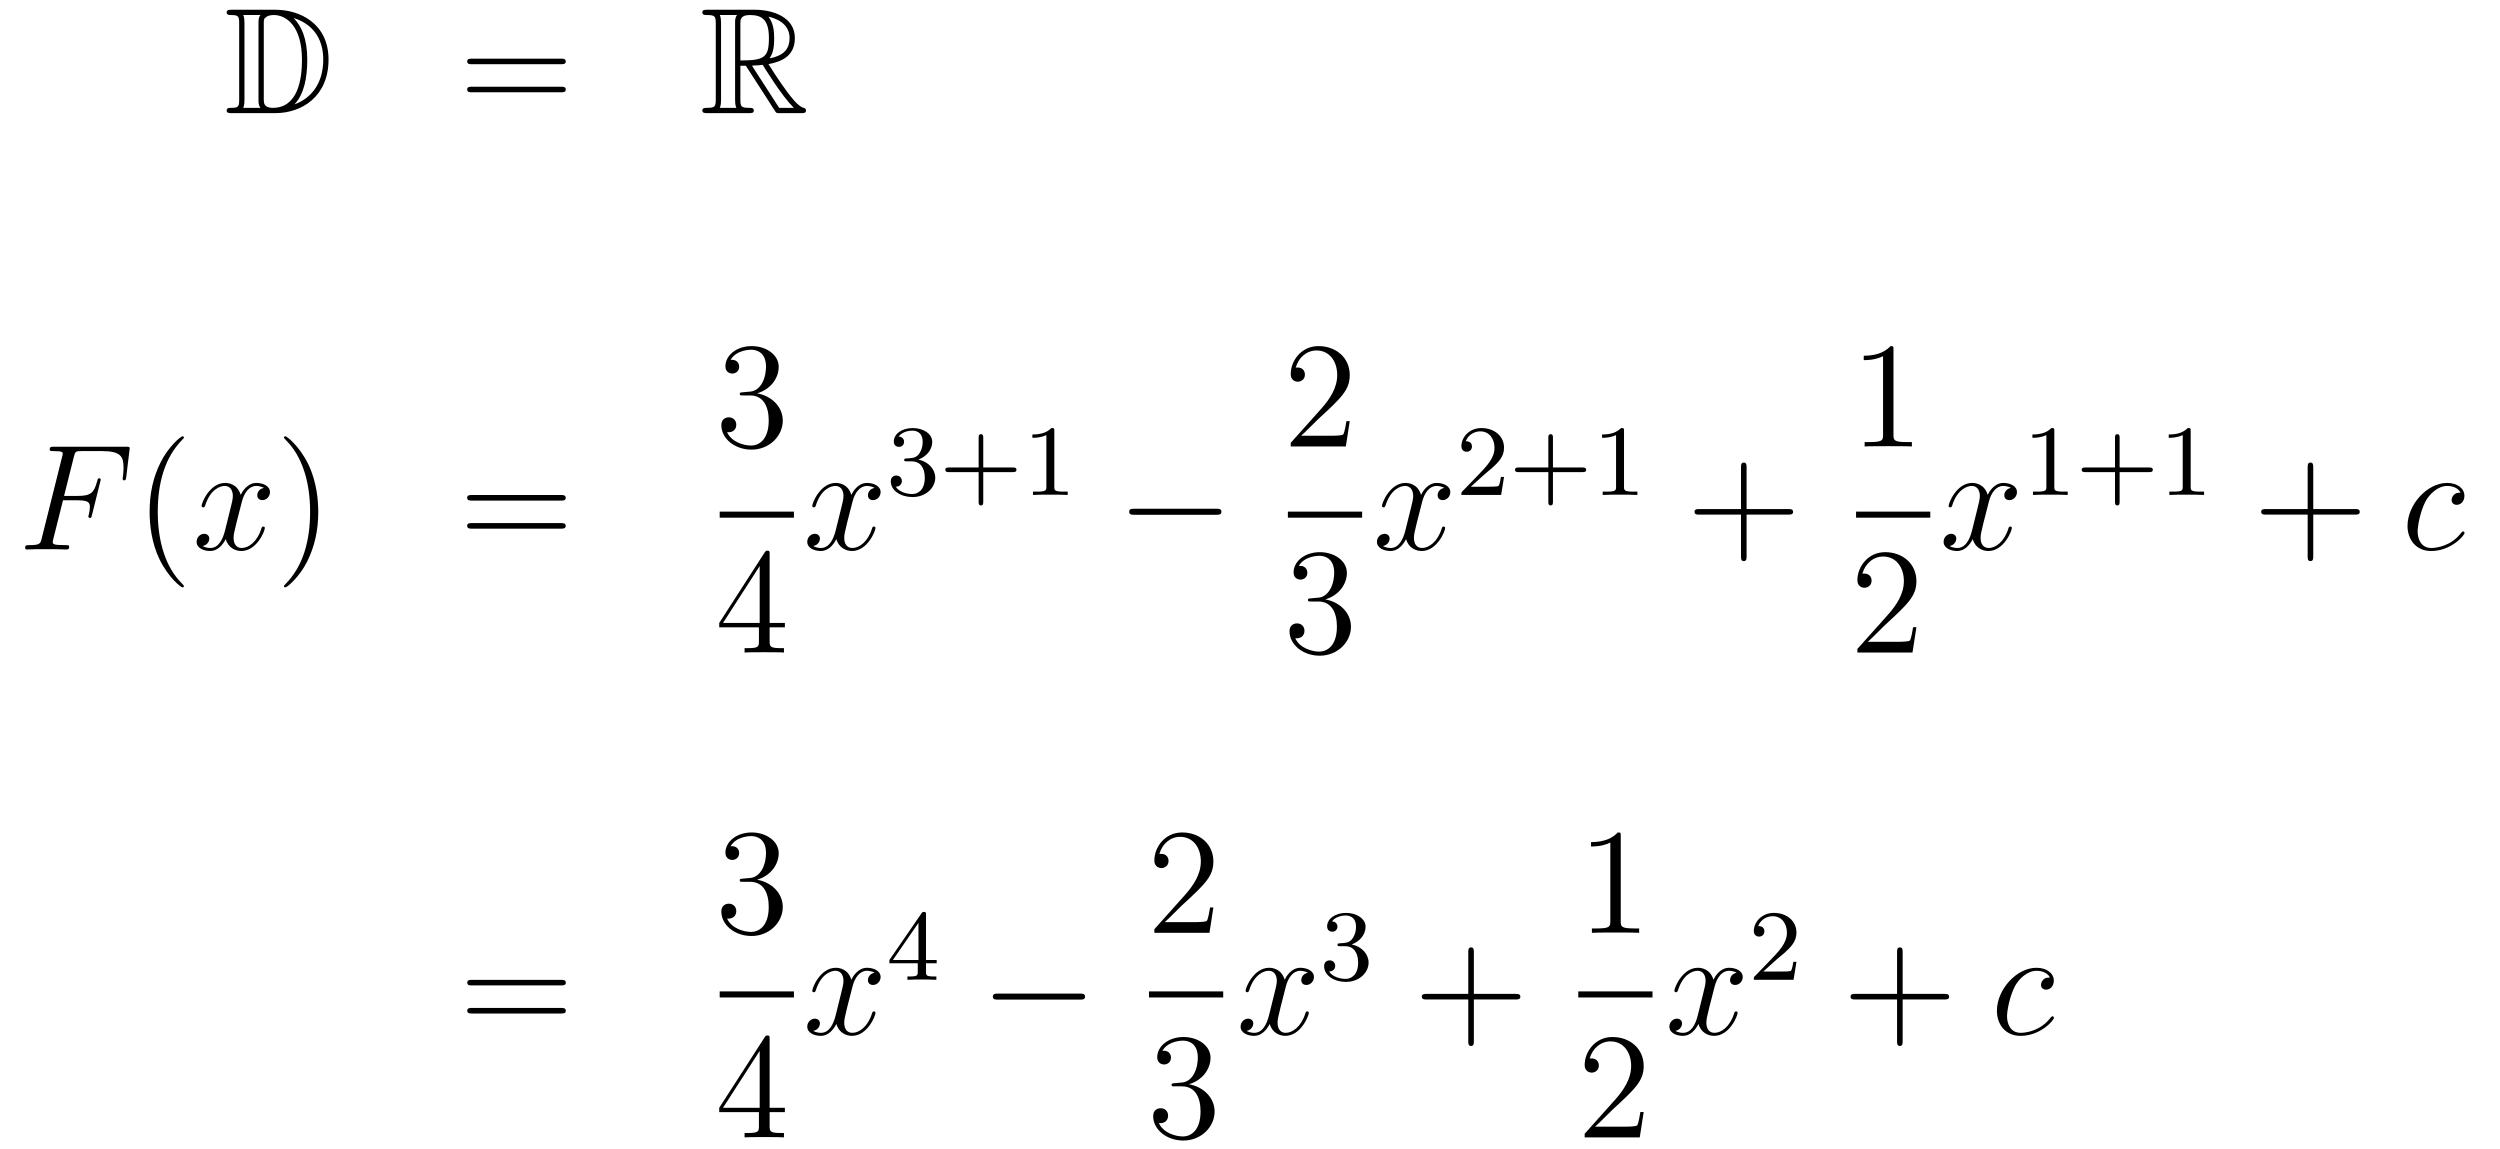 <?xml version='1.0'?>
<!-- This file was generated by dvisvgm 1.14.1 -->
<svg height='91pt' version='1.1' viewBox='0 -91 198 91' width='198pt' xmlns='http://www.w3.org/2000/svg' xmlns:xlink='http://www.w3.org/1999/xlink'>
<g id='page1'>
<g transform='matrix(1 0 0 1 -132 574)'>
<path d='M150.358 -664.228C150.143 -664.228 149.951 -664.228 149.951 -664.013C149.951 -663.81 150.178 -663.81 150.274 -663.81C150.896 -663.81 150.943 -663.714 150.943 -663.129V-657.14C150.943 -656.554 150.896 -656.458 150.286 -656.458C150.167 -656.458 149.951 -656.458 149.951 -656.255C149.951 -656.04 150.143 -656.04 150.358 -656.04H153.801C155.892 -656.04 158.02 -657.343 158.02 -660.284C158.02 -663.141 155.749 -664.228 153.813 -664.228H150.358ZM155.271 -663.571C156.98 -663.021 157.602 -661.706 157.602 -660.284C157.602 -658.252 156.502 -657.152 155.319 -656.733C156.096 -657.546 156.335 -658.873 156.335 -660.26C156.335 -661.981 155.868 -662.926 155.259 -663.571H155.271ZM151.266 -656.458C151.362 -656.673 151.362 -656.96 151.362 -657.116V-663.153C151.362 -663.308 151.362 -663.595 151.266 -663.81H152.629C152.473 -663.631 152.473 -663.368 152.473 -663.201V-657.068C152.473 -656.889 152.473 -656.65 152.629 -656.458H151.266ZM152.892 -663.165C152.892 -663.427 152.892 -663.535 153.107 -663.667C153.215 -663.75 153.43 -663.81 153.681 -663.81C154.685 -663.81 155.916 -662.926 155.916 -660.26C155.916 -658.742 155.606 -656.458 153.597 -656.458C152.892 -656.458 152.892 -656.877 152.892 -657.104V-663.165Z' fill-rule='evenodd'/>
<path d='M176.426 -659.913C176.593 -659.913 176.808 -659.913 176.808 -660.128C176.808 -660.355 176.605 -660.355 176.426 -660.355H169.385C169.217 -660.355 169.002 -660.355 169.002 -660.14C169.002 -659.913 169.206 -659.913 169.385 -659.913H176.426ZM176.426 -657.69C176.593 -657.69 176.808 -657.69 176.808 -657.905C176.808 -658.132 176.605 -658.132 176.426 -658.132H169.385C169.217 -658.132 169.002 -658.132 169.002 -657.917C169.002 -657.69 169.206 -657.69 169.385 -657.69H176.426Z' fill-rule='evenodd'/>
<path d='M190.638 -659.793H191.068L192.862 -657.02C192.98 -656.829 193.267 -656.363 193.399 -656.183C193.483 -656.04 193.518 -656.04 193.794 -656.04H195.443C195.659 -656.04 195.838 -656.04 195.838 -656.255C195.838 -656.351 195.766 -656.434 195.659 -656.458C195.216 -656.554 194.63 -657.343 194.344 -657.726C194.26 -657.845 193.662 -658.634 192.862 -659.925C193.925 -660.116 194.953 -660.571 194.953 -661.993C194.953 -663.655 193.195 -664.228 191.785 -664.228H188.032C187.816 -664.228 187.625 -664.228 187.625 -664.013C187.625 -663.81 187.852 -663.81 187.948 -663.81C188.629 -663.81 188.689 -663.727 188.689 -663.129V-657.14C188.689 -656.542 188.629 -656.458 187.948 -656.458C187.852 -656.458 187.625 -656.458 187.625 -656.255C187.625 -656.04 187.816 -656.04 188.032 -656.04H191.307C191.522 -656.04 191.701 -656.04 191.701 -656.255C191.701 -656.458 191.498 -656.458 191.367 -656.458C190.686 -656.458 190.638 -656.554 190.638 -657.14V-659.793ZM192.944 -660.379C193.279 -660.822 193.315 -661.455 193.315 -661.981C193.315 -662.555 193.243 -663.188 192.862 -663.679C193.351 -663.571 194.534 -663.201 194.534 -661.993C194.534 -661.216 194.176 -660.607 192.944 -660.379ZM190.638 -663.165C190.638 -663.416 190.638 -663.81 191.379 -663.81C192.395 -663.81 192.898 -663.392 192.898 -661.981C192.898 -660.439 192.527 -660.212 190.638 -660.212V-663.165ZM189.012 -656.458C189.107 -656.673 189.107 -657.008 189.107 -657.116V-663.153C189.107 -663.272 189.107 -663.595 189.012 -663.81H190.374C190.219 -663.619 190.219 -663.38 190.219 -663.201V-657.116C190.219 -656.996 190.219 -656.673 190.315 -656.458H189.012ZM191.558 -659.793C191.642 -659.806 191.69 -659.817 191.785 -659.817C191.964 -659.817 192.227 -659.841 192.407 -659.865C192.586 -659.578 193.877 -657.451 194.869 -656.458H193.71L191.558 -659.793Z' fill-rule='evenodd'/>
<path d='M136.99 -625.377H138.138C139.047 -625.377 139.118 -625.174 139.118 -624.827C139.118 -624.672 139.094 -624.504 139.034 -624.241C139.011 -624.193 138.999 -624.134 138.999 -624.11C138.999 -624.026 139.047 -623.978 139.13 -623.978C139.226 -623.978 139.238 -624.026 139.286 -624.217L139.979 -627.003C139.979 -627.051 139.943 -627.122 139.859 -627.122C139.752 -627.122 139.74 -627.074 139.692 -626.871C139.441 -625.975 139.202 -625.724 138.162 -625.724H137.074L137.851 -628.82C137.959 -629.238 137.982 -629.274 138.473 -629.274H140.074C141.569 -629.274 141.784 -628.832 141.784 -627.983C141.784 -627.911 141.784 -627.648 141.748 -627.337C141.736 -627.29 141.712 -627.134 141.712 -627.087C141.712 -626.991 141.772 -626.955 141.844 -626.955C141.927 -626.955 141.975 -627.003 141.999 -627.218L142.25 -629.31C142.25 -629.346 142.274 -629.465 142.274 -629.489C142.274 -629.621 142.167 -629.621 141.951 -629.621H136.285C136.058 -629.621 135.938 -629.621 135.938 -629.406C135.938 -629.274 136.022 -629.274 136.225 -629.274C136.967 -629.274 136.967 -629.19 136.967 -629.059C136.967 -628.999 136.954 -628.951 136.919 -628.82L135.305 -622.365C135.197 -621.946 135.173 -621.827 134.337 -621.827C134.109 -621.827 133.99 -621.827 133.99 -621.612C133.99 -621.48 134.097 -621.48 134.169 -621.48C134.396 -621.48 134.635 -621.504 134.862 -621.504H136.417C136.68 -621.504 136.967 -621.48 137.229 -621.48C137.337 -621.48 137.481 -621.48 137.481 -621.695C137.481 -621.827 137.409 -621.827 137.146 -621.827C136.201 -621.827 136.178 -621.91 136.178 -622.09C136.178 -622.149 136.201 -622.245 136.225 -622.329L136.99 -625.377Z' fill-rule='evenodd'/>
<path d='M146.564 -618.575C146.564 -618.611 146.564 -618.635 146.361 -618.838C145.165 -620.046 144.495 -622.018 144.495 -624.457C144.495 -626.776 145.057 -628.772 146.444 -630.183C146.564 -630.29 146.564 -630.314 146.564 -630.35C146.564 -630.422 146.504 -630.446 146.456 -630.446C146.301 -630.446 145.32 -629.585 144.735 -628.413C144.125 -627.206 143.85 -625.927 143.85 -624.457C143.85 -623.392 144.017 -621.97 144.639 -620.691C145.344 -619.257 146.325 -618.479 146.456 -618.479C146.504 -618.479 146.564 -618.503 146.564 -618.575Z' fill-rule='evenodd'/>
<path d='M152.903 -626.357C152.521 -626.286 152.378 -625.999 152.378 -625.772C152.378 -625.485 152.605 -625.389 152.772 -625.389C153.131 -625.389 153.382 -625.7 153.382 -626.022C153.382 -626.525 152.808 -626.752 152.306 -626.752C151.577 -626.752 151.17 -626.034 151.062 -625.807C150.788 -626.704 150.046 -626.752 149.831 -626.752C148.612 -626.752 147.966 -625.186 147.966 -624.923C147.966 -624.875 148.014 -624.815 148.098 -624.815C148.193 -624.815 148.218 -624.887 148.241 -624.935C148.648 -626.262 149.449 -626.513 149.795 -626.513C150.333 -626.513 150.441 -626.011 150.441 -625.724C150.441 -625.461 150.369 -625.186 150.226 -624.612L149.819 -622.974C149.64 -622.257 149.293 -621.6 148.66 -621.6C148.6 -621.6 148.301 -621.6 148.05 -621.755C148.48 -621.839 148.576 -622.197 148.576 -622.341C148.576 -622.58 148.397 -622.723 148.17 -622.723C147.883 -622.723 147.572 -622.472 147.572 -622.09C147.572 -621.588 148.134 -621.36 148.648 -621.36C149.222 -621.36 149.628 -621.815 149.879 -622.305C150.07 -621.6 150.668 -621.36 151.11 -621.36C152.33 -621.36 152.975 -622.927 152.975 -623.189C152.975 -623.249 152.927 -623.297 152.856 -623.297C152.748 -623.297 152.736 -623.237 152.7 -623.142C152.378 -622.09 151.684 -621.6 151.146 -621.6C150.728 -621.6 150.501 -621.91 150.501 -622.4C150.501 -622.663 150.548 -622.855 150.74 -623.644L151.158 -625.269C151.338 -625.987 151.744 -626.513 152.294 -626.513C152.318 -626.513 152.652 -626.513 152.903 -626.357Z' fill-rule='evenodd'/>
<path d='M157.206 -624.457C157.206 -625.365 157.086 -626.847 156.417 -628.234C155.712 -629.668 154.731 -630.446 154.6 -630.446C154.552 -630.446 154.492 -630.422 154.492 -630.35C154.492 -630.314 154.492 -630.29 154.695 -630.087C155.891 -628.88 156.561 -626.907 156.561 -624.468C156.561 -622.149 155.999 -620.153 154.612 -618.742C154.492 -618.635 154.492 -618.611 154.492 -618.575C154.492 -618.503 154.552 -618.479 154.6 -618.479C154.755 -618.479 155.736 -619.34 156.321 -620.512C156.931 -621.731 157.206 -623.022 157.206 -624.457Z' fill-rule='evenodd'/>
<path d='M176.423 -625.353C176.59 -625.353 176.805 -625.353 176.805 -625.568C176.805 -625.795 176.602 -625.795 176.423 -625.795H169.382C169.214 -625.795 168.999 -625.795 168.999 -625.58C168.999 -625.353 169.202 -625.353 169.382 -625.353H176.423ZM176.423 -623.13C176.59 -623.13 176.805 -623.13 176.805 -623.345C176.805 -623.572 176.602 -623.572 176.423 -623.572H169.382C169.214 -623.572 168.999 -623.572 168.999 -623.357C168.999 -623.13 169.202 -623.13 169.382 -623.13H176.423Z' fill-rule='evenodd'/>
<path d='M190.84 -633.932C190.636 -633.92 190.588 -633.907 190.588 -633.8C190.588 -633.681 190.648 -633.681 190.863 -633.681H191.413C192.43 -633.681 192.883 -632.844 192.883 -631.696C192.883 -630.13 192.071 -629.712 191.485 -629.712C190.911 -629.712 189.931 -629.987 189.584 -630.776C189.967 -630.716 190.313 -630.931 190.313 -631.361C190.313 -631.708 190.062 -631.947 189.728 -631.947C189.441 -631.947 189.13 -631.78 189.13 -631.326C189.13 -630.262 190.194 -629.389 191.521 -629.389C192.943 -629.389 193.996 -630.477 193.996 -631.684C193.996 -632.784 193.111 -633.645 191.963 -633.848C193.003 -634.147 193.673 -635.019 193.673 -635.952C193.673 -636.896 192.692 -637.589 191.533 -637.589C190.338 -637.589 189.453 -636.86 189.453 -635.988C189.453 -635.509 189.823 -635.414 190.003 -635.414C190.254 -635.414 190.541 -635.593 190.541 -635.952C190.541 -636.334 190.254 -636.502 189.991 -636.502C189.919 -636.502 189.895 -636.502 189.859 -636.49C190.313 -637.302 191.437 -637.302 191.497 -637.302C191.892 -637.302 192.668 -637.123 192.668 -635.952C192.668 -635.725 192.632 -635.055 192.286 -634.541C191.928 -634.015 191.521 -633.979 191.198 -633.967L190.84 -633.932Z' fill-rule='evenodd'/>
<path d='M189 -624H194.879V-624.48H189'/>
<path d='M192.955 -621.102C192.955 -621.329 192.955 -621.389 192.788 -621.389C192.692 -621.389 192.656 -621.389 192.56 -621.246L188.963 -615.663V-615.316H192.107V-614.228C192.107 -613.786 192.083 -613.667 191.21 -613.667H190.971V-613.32C191.246 -613.344 192.191 -613.344 192.526 -613.344C192.859 -613.344 193.817 -613.344 194.09 -613.32V-613.667H193.852C192.991 -613.667 192.955 -613.786 192.955 -614.228V-615.316H194.162V-615.663H192.955V-621.102ZM192.167 -620.17V-615.663H189.262L192.167 -620.17Z' fill-rule='evenodd'/>
<path d='M201.266 -626.357C200.884 -626.286 200.741 -625.999 200.741 -625.772C200.741 -625.485 200.968 -625.389 201.134 -625.389C201.493 -625.389 201.744 -625.7 201.744 -626.022C201.744 -626.525 201.17 -626.752 200.669 -626.752C199.939 -626.752 199.532 -626.034 199.426 -625.807C199.151 -626.704 198.409 -626.752 198.194 -626.752C196.975 -626.752 196.33 -625.186 196.33 -624.923C196.33 -624.875 196.376 -624.815 196.46 -624.815C196.556 -624.815 196.58 -624.887 196.604 -624.935C197.011 -626.262 197.812 -626.513 198.158 -626.513C198.696 -626.513 198.804 -626.011 198.804 -625.724C198.804 -625.461 198.732 -625.186 198.588 -624.612L198.182 -622.974C198.002 -622.257 197.657 -621.6 197.022 -621.6C196.963 -621.6 196.664 -621.6 196.412 -621.755C196.843 -621.839 196.939 -622.197 196.939 -622.341C196.939 -622.58 196.759 -622.723 196.532 -622.723C196.246 -622.723 195.935 -622.472 195.935 -622.09C195.935 -621.588 196.496 -621.36 197.011 -621.36C197.585 -621.36 197.99 -621.815 198.242 -622.305C198.433 -621.6 199.031 -621.36 199.474 -621.36C200.693 -621.36 201.338 -622.927 201.338 -623.189C201.338 -623.249 201.29 -623.297 201.218 -623.297C201.11 -623.297 201.098 -623.237 201.064 -623.142C200.741 -622.09 200.047 -621.6 199.51 -621.6C199.091 -621.6 198.864 -621.91 198.864 -622.4C198.864 -622.663 198.911 -622.855 199.103 -623.644L199.52 -625.269C199.7 -625.987 200.106 -626.513 200.657 -626.513C200.681 -626.513 201.016 -626.513 201.266 -626.357Z' fill-rule='evenodd'/>
<path d='M204.216 -628.462C204.846 -628.462 205.244 -627.999 205.244 -627.162C205.244 -626.167 204.678 -625.872 204.256 -625.872C203.818 -625.872 203.22 -626.031 202.94 -626.453C203.228 -626.453 203.428 -626.637 203.428 -626.9C203.428 -627.155 203.244 -627.338 202.988 -627.338C202.774 -627.338 202.55 -627.202 202.55 -626.884C202.55 -626.127 203.364 -625.633 204.272 -625.633C205.332 -625.633 206.072 -626.366 206.072 -627.162C206.072 -627.824 205.547 -628.43 204.734 -628.605C205.363 -628.828 205.834 -629.37 205.834 -630.007C205.834 -630.645 205.116 -631.099 204.288 -631.099C203.435 -631.099 202.789 -630.637 202.789 -630.031C202.789 -629.736 202.988 -629.609 203.196 -629.609C203.443 -629.609 203.603 -629.784 203.603 -630.015C203.603 -630.31 203.347 -630.422 203.172 -630.43C203.507 -630.868 204.12 -630.892 204.264 -630.892C204.47 -630.892 205.076 -630.828 205.076 -630.007C205.076 -629.449 204.846 -629.115 204.734 -628.987C204.496 -628.74 204.312 -628.724 203.826 -628.692C203.674 -628.685 203.61 -628.677 203.61 -628.573C203.61 -628.462 203.682 -628.462 203.818 -628.462H204.216ZM209.874 -627.609H212.216C212.328 -627.609 212.503 -627.609 212.503 -627.792C212.503 -627.975 212.328 -627.975 212.216 -627.975H209.874V-630.326C209.874 -630.438 209.874 -630.613 209.69 -630.613C209.508 -630.613 209.508 -630.438 209.508 -630.326V-627.975H207.157C207.046 -627.975 206.87 -627.975 206.87 -627.792C206.87 -627.609 207.046 -627.609 207.157 -627.609H209.508V-625.258C209.508 -625.147 209.508 -624.971 209.69 -624.971C209.874 -624.971 209.874 -625.147 209.874 -625.258V-627.609ZM215.502 -630.876C215.502 -631.091 215.486 -631.099 215.27 -631.099C214.944 -630.78 214.522 -630.589 213.764 -630.589V-630.326C213.98 -630.326 214.41 -630.326 214.872 -630.541V-626.453C214.872 -626.158 214.849 -626.063 214.092 -626.063H213.812V-625.8C214.139 -625.824 214.825 -625.824 215.183 -625.824C215.542 -625.824 216.235 -625.824 216.562 -625.8V-626.063H216.283C215.526 -626.063 215.502 -626.158 215.502 -626.453V-630.876Z' fill-rule='evenodd'/>
<path d='M228.318 -624.229C228.521 -624.229 228.737 -624.229 228.737 -624.468C228.737 -624.708 228.521 -624.708 228.318 -624.708H221.851C221.647 -624.708 221.432 -624.708 221.432 -624.468C221.432 -624.229 221.647 -624.229 221.851 -624.229H228.318Z' fill-rule='evenodd'/>
<path d='M238.9 -631.648H238.637C238.601 -631.445 238.505 -630.787 238.386 -630.596C238.302 -630.489 237.62 -630.489 237.262 -630.489H235.051C235.374 -630.764 236.102 -631.529 236.413 -631.816C238.23 -633.489 238.9 -634.111 238.9 -635.294C238.9 -636.669 237.812 -637.589 236.425 -637.589C235.039 -637.589 234.226 -636.406 234.226 -635.378C234.226 -634.768 234.752 -634.768 234.787 -634.768C235.039 -634.768 235.349 -634.947 235.349 -635.33C235.349 -635.665 235.122 -635.892 234.787 -635.892C234.68 -635.892 234.656 -635.892 234.62 -635.88C234.847 -636.693 235.493 -637.243 236.27 -637.243C237.286 -637.243 237.907 -636.394 237.907 -635.294C237.907 -634.278 237.322 -633.393 236.641 -632.628L234.226 -629.927V-629.64H238.589L238.9 -631.648Z' fill-rule='evenodd'/>
<path d='M234 -624H239.879V-624.48H234'/>
<path d='M235.84 -617.612C235.637 -617.6 235.589 -617.587 235.589 -617.48C235.589 -617.361 235.649 -617.361 235.864 -617.361H236.413C237.43 -617.361 237.883 -616.524 237.883 -615.376C237.883 -613.81 237.071 -613.392 236.485 -613.392C235.912 -613.392 234.931 -613.667 234.584 -614.456C234.967 -614.396 235.314 -614.611 235.314 -615.041C235.314 -615.388 235.062 -615.627 234.728 -615.627C234.44 -615.627 234.13 -615.46 234.13 -615.006C234.13 -613.942 235.194 -613.069 236.521 -613.069C237.943 -613.069 238.996 -614.157 238.996 -615.364C238.996 -616.464 238.111 -617.325 236.963 -617.528C238.003 -617.827 238.673 -618.699 238.673 -619.632C238.673 -620.576 237.692 -621.269 236.533 -621.269C235.338 -621.269 234.452 -620.54 234.452 -619.668C234.452 -619.189 234.823 -619.094 235.003 -619.094C235.254 -619.094 235.541 -619.273 235.541 -619.632C235.541 -620.014 235.254 -620.182 234.991 -620.182C234.919 -620.182 234.895 -620.182 234.859 -620.17C235.314 -620.982 236.437 -620.982 236.497 -620.982C236.892 -620.982 237.668 -620.803 237.668 -619.632C237.668 -619.405 237.632 -618.735 237.286 -618.221C236.928 -617.695 236.521 -617.659 236.198 -617.647L235.84 -617.612Z' fill-rule='evenodd'/>
<path d='M246.386 -626.357C246.004 -626.286 245.861 -625.999 245.861 -625.772C245.861 -625.485 246.088 -625.389 246.254 -625.389C246.613 -625.389 246.864 -625.7 246.864 -626.022C246.864 -626.525 246.29 -626.752 245.789 -626.752C245.059 -626.752 244.652 -626.034 244.546 -625.807C244.271 -626.704 243.529 -626.752 243.314 -626.752C242.095 -626.752 241.45 -625.186 241.45 -624.923C241.45 -624.875 241.496 -624.815 241.58 -624.815C241.676 -624.815 241.7 -624.887 241.724 -624.935C242.131 -626.262 242.932 -626.513 243.278 -626.513C243.816 -626.513 243.924 -626.011 243.924 -625.724C243.924 -625.461 243.852 -625.186 243.708 -624.612L243.302 -622.974C243.122 -622.257 242.777 -621.6 242.142 -621.6C242.083 -621.6 241.784 -621.6 241.532 -621.755C241.963 -621.839 242.059 -622.197 242.059 -622.341C242.059 -622.58 241.879 -622.723 241.652 -622.723C241.366 -622.723 241.055 -622.472 241.055 -622.09C241.055 -621.588 241.616 -621.36 242.131 -621.36C242.705 -621.36 243.11 -621.815 243.362 -622.305C243.553 -621.6 244.151 -621.36 244.594 -621.36C245.813 -621.36 246.458 -622.927 246.458 -623.189C246.458 -623.249 246.41 -623.297 246.338 -623.297C246.23 -623.297 246.218 -623.237 246.184 -623.142C245.861 -622.09 245.167 -621.6 244.63 -621.6C244.211 -621.6 243.984 -621.91 243.984 -622.4C243.984 -622.663 244.031 -622.855 244.223 -623.644L244.64 -625.269C244.82 -625.987 245.226 -626.513 245.777 -626.513C245.801 -626.513 246.136 -626.513 246.386 -626.357Z' fill-rule='evenodd'/>
<path d='M249.568 -627.426C249.695 -627.545 250.03 -627.808 250.157 -627.92C250.651 -628.374 251.12 -628.812 251.12 -629.537C251.12 -630.485 250.324 -631.099 249.328 -631.099C248.372 -631.099 247.742 -630.374 247.742 -629.665C247.742 -629.274 248.053 -629.218 248.165 -629.218C248.332 -629.218 248.579 -629.338 248.579 -629.641C248.579 -630.055 248.18 -630.055 248.086 -630.055C248.316 -630.637 248.85 -630.836 249.24 -630.836C249.982 -630.836 250.364 -630.207 250.364 -629.537C250.364 -628.708 249.782 -628.103 248.842 -627.139L247.838 -626.103C247.742 -626.015 247.742 -625.999 247.742 -625.8H250.89L251.12 -627.226H250.873C250.85 -627.067 250.787 -626.668 250.691 -626.517C250.643 -626.453 250.037 -626.453 249.91 -626.453H248.491L249.568 -627.426ZM254.994 -627.609H257.336C257.448 -627.609 257.623 -627.609 257.623 -627.792C257.623 -627.975 257.448 -627.975 257.336 -627.975H254.994V-630.326C254.994 -630.438 254.994 -630.613 254.81 -630.613C254.628 -630.613 254.628 -630.438 254.628 -630.326V-627.975H252.277C252.166 -627.975 251.99 -627.975 251.99 -627.792C251.99 -627.609 252.166 -627.609 252.277 -627.609H254.628V-625.258C254.628 -625.147 254.628 -624.971 254.81 -624.971C254.994 -624.971 254.994 -625.147 254.994 -625.258V-627.609ZM260.622 -630.876C260.622 -631.091 260.606 -631.099 260.39 -631.099C260.064 -630.78 259.642 -630.589 258.884 -630.589V-630.326C259.1 -630.326 259.53 -630.326 259.992 -630.541V-626.453C259.992 -626.158 259.969 -626.063 259.212 -626.063H258.932V-625.8C259.259 -625.824 259.945 -625.824 260.303 -625.824C260.662 -625.824 261.355 -625.824 261.682 -625.8V-626.063H261.403C260.646 -626.063 260.622 -626.158 260.622 -626.453V-630.876Z' fill-rule='evenodd'/>
<path d='M270.33 -624.241H273.629C273.797 -624.241 274.012 -624.241 274.012 -624.457C274.012 -624.684 273.809 -624.684 273.629 -624.684H270.33V-627.983C270.33 -628.15 270.33 -628.366 270.114 -628.366C269.887 -628.366 269.887 -628.162 269.887 -627.983V-624.684H266.588C266.42 -624.684 266.206 -624.684 266.206 -624.468C266.206 -624.241 266.408 -624.241 266.588 -624.241H269.887V-620.942C269.887 -620.775 269.887 -620.56 270.102 -620.56C270.33 -620.56 270.33 -620.763 270.33 -620.942V-624.241Z' fill-rule='evenodd'/>
<path d='M281.963 -637.302C281.963 -637.578 281.963 -637.589 281.724 -637.589C281.437 -637.267 280.84 -636.824 279.608 -636.824V-636.478C279.883 -636.478 280.481 -636.478 281.138 -636.788V-630.56C281.138 -630.13 281.102 -629.987 280.05 -629.987H279.679V-629.64C280.002 -629.664 281.162 -629.664 281.556 -629.664C281.951 -629.664 283.098 -629.664 283.421 -629.64V-629.987H283.051C281.999 -629.987 281.963 -630.13 281.963 -630.56V-637.302Z' fill-rule='evenodd'/>
<path d='M279 -624H284.879V-624.48H279'/>
<path d='M283.78 -615.328H283.517C283.481 -615.125 283.385 -614.467 283.266 -614.276C283.182 -614.169 282.5 -614.169 282.142 -614.169H279.931C280.254 -614.444 280.982 -615.209 281.293 -615.496C283.11 -617.169 283.78 -617.791 283.78 -618.974C283.78 -620.349 282.692 -621.269 281.305 -621.269C279.919 -621.269 279.106 -620.086 279.106 -619.058C279.106 -618.448 279.632 -618.448 279.667 -618.448C279.919 -618.448 280.229 -618.627 280.229 -619.01C280.229 -619.345 280.002 -619.572 279.667 -619.572C279.56 -619.572 279.536 -619.572 279.5 -619.56C279.727 -620.373 280.373 -620.923 281.15 -620.923C282.166 -620.923 282.787 -620.074 282.787 -618.974C282.787 -617.958 282.202 -617.073 281.521 -616.308L279.106 -613.607V-613.32H283.469L283.78 -615.328Z' fill-rule='evenodd'/>
<path d='M291.266 -626.357C290.884 -626.286 290.741 -625.999 290.741 -625.772C290.741 -625.485 290.968 -625.389 291.134 -625.389C291.493 -625.389 291.744 -625.7 291.744 -626.022C291.744 -626.525 291.17 -626.752 290.669 -626.752C289.939 -626.752 289.532 -626.034 289.426 -625.807C289.151 -626.704 288.409 -626.752 288.194 -626.752C286.975 -626.752 286.33 -625.186 286.33 -624.923C286.33 -624.875 286.376 -624.815 286.46 -624.815C286.556 -624.815 286.58 -624.887 286.604 -624.935C287.011 -626.262 287.812 -626.513 288.158 -626.513C288.696 -626.513 288.804 -626.011 288.804 -625.724C288.804 -625.461 288.732 -625.186 288.588 -624.612L288.182 -622.974C288.002 -622.257 287.657 -621.6 287.022 -621.6C286.963 -621.6 286.664 -621.6 286.412 -621.755C286.843 -621.839 286.939 -622.197 286.939 -622.341C286.939 -622.58 286.759 -622.723 286.532 -622.723C286.246 -622.723 285.935 -622.472 285.935 -622.09C285.935 -621.588 286.496 -621.36 287.011 -621.36C287.585 -621.36 287.99 -621.815 288.242 -622.305C288.433 -621.6 289.031 -621.36 289.474 -621.36C290.693 -621.36 291.338 -622.927 291.338 -623.189C291.338 -623.249 291.29 -623.297 291.218 -623.297C291.11 -623.297 291.098 -623.237 291.064 -623.142C290.741 -622.09 290.047 -621.6 289.51 -621.6C289.091 -621.6 288.864 -621.91 288.864 -622.4C288.864 -622.663 288.911 -622.855 289.103 -623.644L289.52 -625.269C289.7 -625.987 290.106 -626.513 290.657 -626.513C290.681 -626.513 291.016 -626.513 291.266 -626.357Z' fill-rule='evenodd'/>
<path d='M294.702 -630.876C294.702 -631.091 294.686 -631.099 294.47 -631.099C294.144 -630.78 293.722 -630.589 292.966 -630.589V-630.326C293.18 -630.326 293.61 -630.326 294.072 -630.541V-626.453C294.072 -626.158 294.049 -626.063 293.292 -626.063H293.012V-625.8C293.339 -625.824 294.025 -625.824 294.384 -625.824C294.742 -625.824 295.435 -625.824 295.762 -625.8V-626.063H295.483C294.726 -626.063 294.702 -626.158 294.702 -626.453V-630.876ZM299.874 -627.609H302.216C302.328 -627.609 302.503 -627.609 302.503 -627.792C302.503 -627.975 302.328 -627.975 302.216 -627.975H299.874V-630.326C299.874 -630.438 299.874 -630.613 299.69 -630.613C299.508 -630.613 299.508 -630.438 299.508 -630.326V-627.975H297.157C297.046 -627.975 296.87 -627.975 296.87 -627.792C296.87 -627.609 297.046 -627.609 297.157 -627.609H299.508V-625.258C299.508 -625.147 299.508 -624.971 299.69 -624.971C299.874 -624.971 299.874 -625.147 299.874 -625.258V-627.609ZM305.502 -630.876C305.502 -631.091 305.486 -631.099 305.27 -631.099C304.944 -630.78 304.522 -630.589 303.764 -630.589V-630.326C303.98 -630.326 304.41 -630.326 304.872 -630.541V-626.453C304.872 -626.158 304.849 -626.063 304.092 -626.063H303.812V-625.8C304.139 -625.824 304.825 -625.824 305.183 -625.824C305.542 -625.824 306.235 -625.824 306.562 -625.8V-626.063H306.283C305.526 -626.063 305.502 -626.158 305.502 -626.453V-630.876Z' fill-rule='evenodd'/>
<path d='M315.21 -624.241H318.509C318.677 -624.241 318.892 -624.241 318.892 -624.457C318.892 -624.684 318.689 -624.684 318.509 -624.684H315.21V-627.983C315.21 -628.15 315.21 -628.366 314.994 -628.366C314.767 -628.366 314.767 -628.162 314.767 -627.983V-624.684H311.468C311.3 -624.684 311.086 -624.684 311.086 -624.468C311.086 -624.241 311.288 -624.241 311.468 -624.241H314.767V-620.942C314.767 -620.775 314.767 -620.56 314.982 -620.56C315.21 -620.56 315.21 -620.763 315.21 -620.942V-624.241Z' fill-rule='evenodd'/>
<path d='M326.872 -625.975C326.644 -625.975 326.537 -625.975 326.369 -625.831C326.298 -625.772 326.166 -625.592 326.166 -625.401C326.166 -625.162 326.345 -625.018 326.573 -625.018C326.86 -625.018 327.182 -625.257 327.182 -625.736C327.182 -626.309 326.632 -626.752 325.807 -626.752C324.241 -626.752 322.675 -625.042 322.675 -623.345C322.675 -622.305 323.321 -621.36 324.54 -621.36C326.166 -621.36 327.194 -622.627 327.194 -622.783C327.194 -622.855 327.122 -622.914 327.074 -622.914C327.038 -622.914 327.026 -622.902 326.92 -622.795C326.154 -621.779 325.019 -621.6 324.564 -621.6C323.74 -621.6 323.477 -622.317 323.477 -622.914C323.477 -623.333 323.68 -624.492 324.109 -625.305C324.421 -625.867 325.067 -626.513 325.819 -626.513C325.975 -626.513 326.632 -626.489 326.872 -625.975Z' fill-rule='evenodd'/>
<path d='M176.429 -586.954C176.596 -586.954 176.812 -586.954 176.812 -587.168C176.812 -587.395 176.608 -587.395 176.429 -587.395H169.388C169.221 -587.395 169.006 -587.395 169.006 -587.18C169.006 -586.954 169.209 -586.954 169.388 -586.954H176.429ZM176.429 -584.73C176.596 -584.73 176.812 -584.73 176.812 -584.945C176.812 -585.172 176.608 -585.172 176.429 -585.172H169.388C169.221 -585.172 169.006 -585.172 169.006 -584.957C169.006 -584.73 169.209 -584.73 169.388 -584.73H176.429Z' fill-rule='evenodd'/>
<path d='M190.84 -595.411C190.636 -595.399 190.588 -595.387 190.588 -595.28C190.588 -595.16 190.648 -595.16 190.863 -595.16H191.413C192.43 -595.16 192.883 -594.324 192.883 -593.177C192.883 -591.61 192.071 -591.192 191.485 -591.192C190.911 -591.192 189.931 -591.467 189.584 -592.255C189.967 -592.196 190.313 -592.411 190.313 -592.841C190.313 -593.188 190.062 -593.428 189.728 -593.428C189.441 -593.428 189.13 -593.26 189.13 -592.806C189.13 -591.742 190.194 -590.869 191.521 -590.869C192.943 -590.869 193.996 -591.956 193.996 -593.164C193.996 -594.264 193.111 -595.124 191.963 -595.328C193.003 -595.626 193.673 -596.5 193.673 -597.432C193.673 -598.376 192.692 -599.069 191.533 -599.069C190.338 -599.069 189.453 -598.34 189.453 -597.468C189.453 -596.989 189.823 -596.893 190.003 -596.893C190.254 -596.893 190.541 -597.073 190.541 -597.432C190.541 -597.815 190.254 -597.982 189.991 -597.982C189.919 -597.982 189.895 -597.982 189.859 -597.97C190.313 -598.782 191.437 -598.782 191.497 -598.782C191.892 -598.782 192.668 -598.603 192.668 -597.432C192.668 -597.205 192.632 -596.536 192.286 -596.021C191.928 -595.495 191.521 -595.459 191.198 -595.447L190.84 -595.411Z' fill-rule='evenodd'/>
<path d='M189 -586H194.879V-586.481H189'/>
<path d='M192.955 -582.702C192.955 -582.929 192.955 -582.989 192.788 -582.989C192.692 -582.989 192.656 -582.989 192.56 -582.846L188.963 -577.264V-576.917H192.107V-575.828C192.107 -575.387 192.083 -575.267 191.21 -575.267H190.971V-574.92C191.246 -574.944 192.191 -574.944 192.526 -574.944C192.859 -574.944 193.817 -574.944 194.09 -574.92V-575.267H193.852C192.991 -575.267 192.955 -575.387 192.955 -575.828V-576.917H194.162V-577.264H192.955V-582.702ZM192.167 -581.77V-577.264H189.262L192.167 -581.77Z' fill-rule='evenodd'/>
<path d='M201.266 -587.957C200.884 -587.886 200.741 -587.599 200.741 -587.371C200.741 -587.084 200.968 -586.99 201.134 -586.99C201.493 -586.99 201.744 -587.299 201.744 -587.622C201.744 -588.125 201.17 -588.352 200.669 -588.352C199.939 -588.352 199.532 -587.634 199.426 -587.407C199.151 -588.304 198.409 -588.352 198.194 -588.352C196.975 -588.352 196.33 -586.786 196.33 -586.523C196.33 -586.475 196.376 -586.415 196.46 -586.415C196.556 -586.415 196.58 -586.487 196.604 -586.535C197.011 -587.862 197.812 -588.113 198.158 -588.113C198.696 -588.113 198.804 -587.611 198.804 -587.323C198.804 -587.06 198.732 -586.786 198.588 -586.212L198.182 -584.574C198.002 -583.856 197.657 -583.2 197.022 -583.2C196.963 -583.2 196.664 -583.2 196.412 -583.355C196.843 -583.439 196.939 -583.798 196.939 -583.94C196.939 -584.179 196.759 -584.323 196.532 -584.323C196.246 -584.323 195.935 -584.072 195.935 -583.69C195.935 -583.188 196.496 -582.96 197.011 -582.96C197.585 -582.96 197.99 -583.415 198.242 -583.904C198.433 -583.2 199.031 -582.96 199.474 -582.96C200.693 -582.96 201.338 -584.526 201.338 -584.789C201.338 -584.849 201.29 -584.897 201.218 -584.897C201.11 -584.897 201.098 -584.837 201.064 -584.742C200.741 -583.69 200.047 -583.2 199.51 -583.2C199.091 -583.2 198.864 -583.511 198.864 -584C198.864 -584.263 198.911 -584.455 199.103 -585.244L199.52 -586.87C199.7 -587.586 200.106 -588.113 200.657 -588.113C200.681 -588.113 201.016 -588.113 201.266 -587.957Z' fill-rule='evenodd'/>
<path d='M205.339 -592.555C205.339 -592.715 205.339 -592.778 205.172 -592.778C205.069 -592.778 205.061 -592.771 204.98 -592.66L202.439 -588.97V-588.707H204.686V-588.046C204.686 -587.75 204.662 -587.663 204.049 -587.663H203.866V-587.4C204.542 -587.424 204.559 -587.424 205.013 -587.424S205.483 -587.424 206.16 -587.4V-587.663H205.976C205.363 -587.663 205.339 -587.75 205.339 -588.046V-588.707H206.184V-588.97H205.339V-592.555ZM204.742 -591.91V-588.97H202.718L204.742 -591.91Z' fill-rule='evenodd'/>
<path d='M217.518 -585.829C217.721 -585.829 217.937 -585.829 217.937 -586.068C217.937 -586.308 217.721 -586.308 217.518 -586.308H211.051C210.847 -586.308 210.632 -586.308 210.632 -586.068C210.632 -585.829 210.847 -585.829 211.051 -585.829H217.518Z' fill-rule='evenodd'/>
<path d='M228.1 -593.129H227.837C227.801 -592.925 227.705 -592.267 227.586 -592.076C227.502 -591.968 226.82 -591.968 226.462 -591.968H224.251C224.574 -592.243 225.302 -593.009 225.613 -593.296C227.43 -594.97 228.1 -595.591 228.1 -596.774C228.1 -598.15 227.012 -599.069 225.625 -599.069C224.239 -599.069 223.426 -597.886 223.426 -596.858C223.426 -596.249 223.952 -596.249 223.987 -596.249C224.239 -596.249 224.549 -596.428 224.549 -596.81C224.549 -597.145 224.322 -597.372 223.987 -597.372C223.88 -597.372 223.856 -597.372 223.82 -597.36C224.047 -598.172 224.693 -598.723 225.47 -598.723C226.486 -598.723 227.107 -597.874 227.107 -596.774C227.107 -595.758 226.522 -594.874 225.841 -594.108L223.426 -591.407V-591.12H227.789L228.1 -593.129Z' fill-rule='evenodd'/>
<path d='M223 -586H228.878V-586.481H223'/>
<path d='M225.04 -579.211C224.837 -579.199 224.789 -579.187 224.789 -579.08C224.789 -578.96 224.849 -578.96 225.064 -578.96H225.613C226.63 -578.96 227.083 -578.124 227.083 -576.977C227.083 -575.41 226.271 -574.992 225.685 -574.992C225.112 -574.992 224.131 -575.267 223.784 -576.055C224.167 -575.996 224.514 -576.211 224.514 -576.641C224.514 -576.988 224.262 -577.228 223.928 -577.228C223.64 -577.228 223.33 -577.06 223.33 -576.606C223.33 -575.542 224.394 -574.669 225.721 -574.669C227.143 -574.669 228.196 -575.756 228.196 -576.964C228.196 -578.064 227.311 -578.924 226.163 -579.128C227.203 -579.426 227.873 -580.3 227.873 -581.232C227.873 -582.176 226.892 -582.869 225.733 -582.869C224.538 -582.869 223.652 -582.14 223.652 -581.268C223.652 -580.789 224.023 -580.693 224.203 -580.693C224.454 -580.693 224.741 -580.873 224.741 -581.232C224.741 -581.615 224.454 -581.782 224.191 -581.782C224.119 -581.782 224.095 -581.782 224.059 -581.77C224.514 -582.582 225.637 -582.582 225.697 -582.582C226.092 -582.582 226.868 -582.403 226.868 -581.232C226.868 -581.005 226.832 -580.336 226.486 -579.821C226.128 -579.295 225.721 -579.259 225.398 -579.247L225.04 -579.211Z' fill-rule='evenodd'/>
<path d='M235.586 -587.957C235.204 -587.886 235.061 -587.599 235.061 -587.371C235.061 -587.084 235.288 -586.99 235.454 -586.99C235.813 -586.99 236.064 -587.299 236.064 -587.622C236.064 -588.125 235.49 -588.352 234.989 -588.352C234.259 -588.352 233.852 -587.634 233.746 -587.407C233.471 -588.304 232.729 -588.352 232.514 -588.352C231.295 -588.352 230.65 -586.786 230.65 -586.523C230.65 -586.475 230.696 -586.415 230.78 -586.415C230.876 -586.415 230.9 -586.487 230.924 -586.535C231.331 -587.862 232.132 -588.113 232.478 -588.113C233.016 -588.113 233.124 -587.611 233.124 -587.323C233.124 -587.06 233.052 -586.786 232.908 -586.212L232.502 -584.574C232.322 -583.856 231.977 -583.2 231.342 -583.2C231.283 -583.2 230.984 -583.2 230.732 -583.355C231.163 -583.439 231.259 -583.798 231.259 -583.94C231.259 -584.179 231.079 -584.323 230.852 -584.323C230.566 -584.323 230.255 -584.072 230.255 -583.69C230.255 -583.188 230.816 -582.96 231.331 -582.96C231.905 -582.96 232.31 -583.415 232.562 -583.904C232.753 -583.2 233.351 -582.96 233.794 -582.96C235.013 -582.96 235.658 -584.526 235.658 -584.789C235.658 -584.849 235.61 -584.897 235.538 -584.897C235.43 -584.897 235.418 -584.837 235.384 -584.742C235.061 -583.69 234.367 -583.2 233.83 -583.2C233.411 -583.2 233.184 -583.511 233.184 -584C233.184 -584.263 233.231 -584.455 233.423 -585.244L233.84 -586.87C234.02 -587.586 234.426 -588.113 234.977 -588.113C235.001 -588.113 235.336 -588.113 235.586 -587.957Z' fill-rule='evenodd'/>
<path d='M238.536 -590.062C239.166 -590.062 239.564 -589.6 239.564 -588.762C239.564 -587.766 238.998 -587.472 238.576 -587.472C238.138 -587.472 237.54 -587.63 237.26 -588.054C237.548 -588.054 237.748 -588.236 237.748 -588.499C237.748 -588.755 237.564 -588.938 237.308 -588.938C237.094 -588.938 236.87 -588.803 236.87 -588.484C236.87 -587.726 237.684 -587.233 238.592 -587.233C239.652 -587.233 240.392 -587.965 240.392 -588.762C240.392 -589.424 239.867 -590.029 239.054 -590.204C239.683 -590.428 240.154 -590.97 240.154 -591.607S239.436 -592.699 238.608 -592.699C237.755 -592.699 237.109 -592.237 237.109 -591.631C237.109 -591.336 237.308 -591.209 237.516 -591.209C237.763 -591.209 237.923 -591.384 237.923 -591.616C237.923 -591.91 237.667 -592.021 237.492 -592.03C237.827 -592.468 238.44 -592.492 238.584 -592.492C238.79 -592.492 239.396 -592.428 239.396 -591.607C239.396 -591.049 239.166 -590.714 239.054 -590.587C238.816 -590.34 238.632 -590.324 238.146 -590.292C237.994 -590.285 237.93 -590.276 237.93 -590.173C237.93 -590.062 238.002 -590.062 238.138 -590.062H238.536Z' fill-rule='evenodd'/>
<path d='M248.73 -585.841H252.029C252.197 -585.841 252.412 -585.841 252.412 -586.056C252.412 -586.284 252.209 -586.284 252.029 -586.284H248.73V-589.583C248.73 -589.751 248.73 -589.966 248.514 -589.966C248.287 -589.966 248.287 -589.762 248.287 -589.583V-586.284H244.988C244.82 -586.284 244.606 -586.284 244.606 -586.068C244.606 -585.841 244.808 -585.841 244.988 -585.841H248.287V-582.542C248.287 -582.374 248.287 -582.16 248.502 -582.16C248.73 -582.16 248.73 -582.362 248.73 -582.542V-585.841Z' fill-rule='evenodd'/>
<path d='M260.363 -598.782C260.363 -599.058 260.363 -599.069 260.124 -599.069C259.837 -598.746 259.24 -598.304 258.008 -598.304V-597.958C258.283 -597.958 258.881 -597.958 259.538 -598.268V-592.04C259.538 -591.61 259.502 -591.467 258.45 -591.467H258.079V-591.12C258.402 -591.144 259.562 -591.144 259.956 -591.144C260.351 -591.144 261.498 -591.144 261.821 -591.12V-591.467H261.451C260.399 -591.467 260.363 -591.61 260.363 -592.04V-598.782Z' fill-rule='evenodd'/>
<path d='M257 -586H262.879V-586.481H257'/>
<path d='M262.18 -576.929H261.917C261.881 -576.725 261.785 -576.067 261.666 -575.876C261.582 -575.768 260.9 -575.768 260.542 -575.768H258.331C258.654 -576.043 259.382 -576.809 259.693 -577.096C261.51 -578.77 262.18 -579.391 262.18 -580.574C262.18 -581.95 261.092 -582.869 259.705 -582.869C258.319 -582.869 257.506 -581.686 257.506 -580.658C257.506 -580.049 258.032 -580.049 258.067 -580.049C258.319 -580.049 258.629 -580.228 258.629 -580.61C258.629 -580.945 258.402 -581.172 258.067 -581.172C257.96 -581.172 257.936 -581.172 257.9 -581.16C258.127 -581.972 258.773 -582.523 259.55 -582.523C260.566 -582.523 261.187 -581.674 261.187 -580.574C261.187 -579.558 260.602 -578.674 259.921 -577.908L257.506 -575.207V-574.92H261.869L262.18 -576.929Z' fill-rule='evenodd'/>
<path d='M269.546 -587.957C269.164 -587.886 269.021 -587.599 269.021 -587.371C269.021 -587.084 269.248 -586.99 269.414 -586.99C269.773 -586.99 270.024 -587.299 270.024 -587.622C270.024 -588.125 269.45 -588.352 268.949 -588.352C268.219 -588.352 267.812 -587.634 267.706 -587.407C267.431 -588.304 266.689 -588.352 266.474 -588.352C265.255 -588.352 264.61 -586.786 264.61 -586.523C264.61 -586.475 264.656 -586.415 264.74 -586.415C264.836 -586.415 264.86 -586.487 264.884 -586.535C265.291 -587.862 266.092 -588.113 266.438 -588.113C266.976 -588.113 267.084 -587.611 267.084 -587.323C267.084 -587.06 267.012 -586.786 266.868 -586.212L266.462 -584.574C266.282 -583.856 265.937 -583.2 265.302 -583.2C265.243 -583.2 264.944 -583.2 264.692 -583.355C265.123 -583.439 265.219 -583.798 265.219 -583.94C265.219 -584.179 265.039 -584.323 264.812 -584.323C264.526 -584.323 264.215 -584.072 264.215 -583.69C264.215 -583.188 264.776 -582.96 265.291 -582.96C265.865 -582.96 266.27 -583.415 266.522 -583.904C266.713 -583.2 267.311 -582.96 267.754 -582.96C268.973 -582.96 269.618 -584.526 269.618 -584.789C269.618 -584.849 269.57 -584.897 269.498 -584.897C269.39 -584.897 269.378 -584.837 269.344 -584.742C269.021 -583.69 268.327 -583.2 267.79 -583.2C267.371 -583.2 267.144 -583.511 267.144 -584C267.144 -584.263 267.191 -584.455 267.383 -585.244L267.8 -586.87C267.98 -587.586 268.386 -588.113 268.937 -588.113C268.961 -588.113 269.296 -588.113 269.546 -587.957Z' fill-rule='evenodd'/>
<path d='M272.728 -589.026C272.855 -589.145 273.19 -589.408 273.317 -589.519C273.811 -589.974 274.28 -590.412 274.28 -591.137C274.28 -592.085 273.484 -592.699 272.488 -592.699C271.532 -592.699 270.902 -591.973 270.902 -591.265C270.902 -590.874 271.213 -590.819 271.325 -590.819C271.492 -590.819 271.739 -590.938 271.739 -591.241C271.739 -591.655 271.34 -591.655 271.246 -591.655C271.476 -592.237 272.01 -592.436 272.4 -592.436C273.142 -592.436 273.524 -591.806 273.524 -591.137C273.524 -590.309 272.942 -589.703 272.002 -588.739L270.998 -587.702C270.902 -587.615 270.902 -587.599 270.902 -587.4H274.05L274.28 -588.827H274.033C274.01 -588.667 273.947 -588.269 273.851 -588.118C273.803 -588.054 273.197 -588.054 273.07 -588.054H271.651L272.728 -589.026Z' fill-rule='evenodd'/>
<path d='M282.69 -585.841H285.989C286.157 -585.841 286.372 -585.841 286.372 -586.056C286.372 -586.284 286.169 -586.284 285.989 -586.284H282.69V-589.583C282.69 -589.751 282.69 -589.966 282.474 -589.966C282.247 -589.966 282.247 -589.762 282.247 -589.583V-586.284H278.948C278.78 -586.284 278.566 -586.284 278.566 -586.068C278.566 -585.841 278.768 -585.841 278.948 -585.841H282.247V-582.542C282.247 -582.374 282.247 -582.16 282.462 -582.16C282.69 -582.16 282.69 -582.362 282.69 -582.542V-585.841Z' fill-rule='evenodd'/>
<path d='M294.352 -587.575C294.124 -587.575 294.017 -587.575 293.849 -587.431C293.778 -587.371 293.646 -587.192 293.646 -587C293.646 -586.762 293.825 -586.619 294.053 -586.619C294.34 -586.619 294.662 -586.858 294.662 -587.335C294.662 -587.909 294.112 -588.352 293.287 -588.352C291.721 -588.352 290.155 -586.642 290.155 -584.945C290.155 -583.904 290.801 -582.96 292.02 -582.96C293.646 -582.96 294.674 -584.227 294.674 -584.383C294.674 -584.455 294.602 -584.514 294.554 -584.514C294.518 -584.514 294.506 -584.502 294.4 -584.395C293.634 -583.379 292.499 -583.2 292.044 -583.2C291.22 -583.2 290.957 -583.916 290.957 -584.514C290.957 -584.933 291.16 -586.092 291.589 -586.906C291.901 -587.467 292.547 -588.113 293.299 -588.113C293.455 -588.113 294.112 -588.089 294.352 -587.575Z' fill-rule='evenodd'/>
</g>
</g>
</svg>
